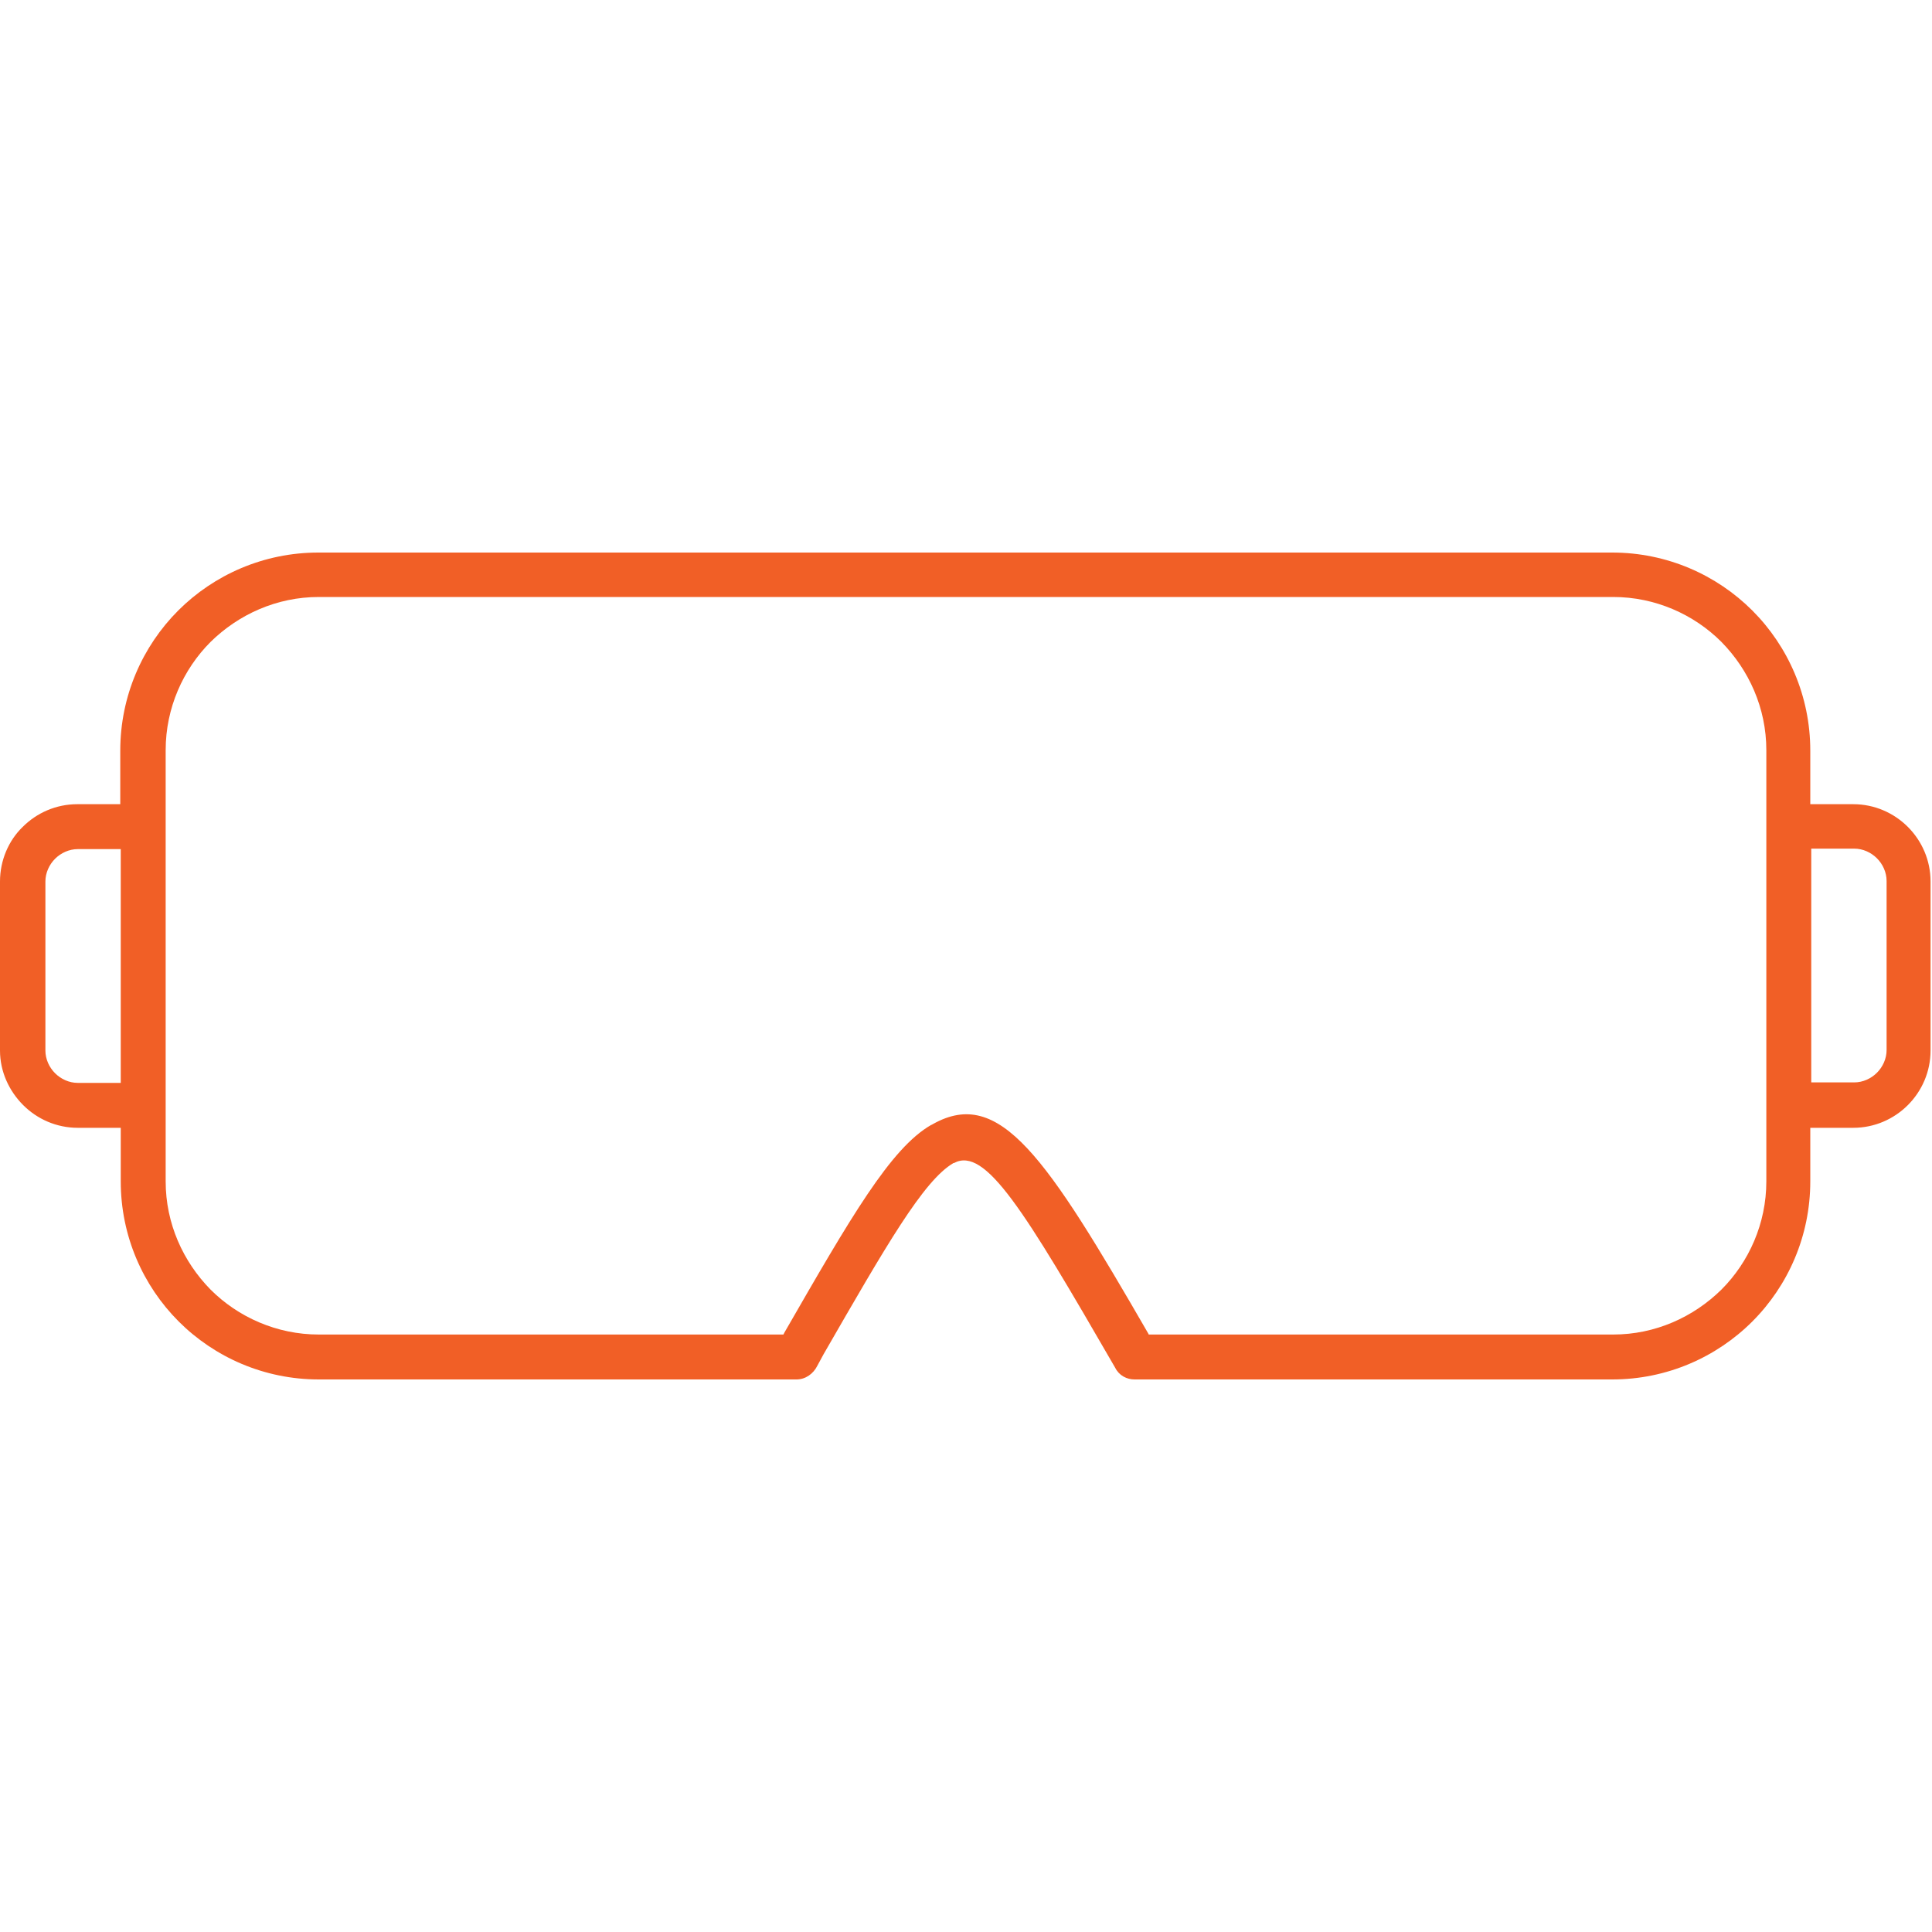<?xml version="1.0" encoding="UTF-8"?>
<svg id="Layer_2" xmlns="http://www.w3.org/2000/svg" xmlns:xlink="http://www.w3.org/1999/xlink" viewBox="0 0 40 40">
  <defs>
    <style>
      .cls-1 {
        fill: none;
      }

      .cls-2 {
        fill: #f15f26;
        fill-rule: evenodd;
      }

      .cls-3 {
        clip-path: url(#clippath);
      }
    </style>
    <clipPath id="clippath">
      <rect class="cls-1" width="40" height="40"/>
    </clipPath>
  </defs>
  <g id="Layer_1-2" data-name="Layer_1">
    <g class="cls-3">
      <path class="cls-2" d="M23.78,27.63h9.62c.87,0,1.66-.36,2.24-.93.57-.57.93-1.37.93-2.24v-8.93c0-.87-.36-1.66-.93-2.24-.57-.57-1.37-.93-2.24-.93H6.6c-.87,0-1.66.36-2.24.93-.57.57-.93,1.37-.93,2.24v8.93c0,.87.36,1.66.93,2.24.57.57,1.37.93,2.24.93h9.62l.02-.04c1.37-2.38,2.2-3.82,3.04-4.3.01,0,.02-.01.04-.02,1.38-.77,2.34.68,4.46,4.35h0ZM2.5,23.35h-.89c-.44,0-.84-.18-1.13-.47S0,22.19,0,21.75v-3.5C0,17.81.18,17.4.47,17.12c.29-.29.69-.47,1.13-.47h.89v-1.11c0-1.13.46-2.16,1.2-2.9.74-.74,1.77-1.2,2.9-1.2h26.79c1.13,0,2.16.46,2.9,1.2.74.74,1.2,1.77,1.2,2.9v1.11h.89c.44,0,.84.18,1.13.47s.47.69.47,1.13v3.5c0,.44-.18.84-.47,1.13-.29.29-.69.47-1.13.47h-.89v1.11c0,1.13-.46,2.16-1.2,2.9-.74.74-1.77,1.2-2.9,1.2h-9.89c-.16,0-.32-.08-.4-.24-1.89-3.27-2.69-4.59-3.34-4.24h-.01c-.62.36-1.4,1.72-2.69,3.96l-.13.24c-.08.16-.24.28-.43.28H6.6c-1.13,0-2.16-.46-2.9-1.2-.74-.74-1.2-1.77-1.2-2.9v-1.11h0ZM2.5,17.58h-.89c-.18,0-.35.08-.47.2s-.2.29-.2.47v3.5c0,.18.08.35.2.47s.29.2.47.2h.89v-4.83h0ZM37.5,22.41h.89c.18,0,.35-.08.47-.2s.2-.29.2-.47v-3.5c0-.18-.08-.35-.2-.47s-.29-.2-.47-.2h-.89v4.83Z"/>
    </g>
  </g>
</svg>
